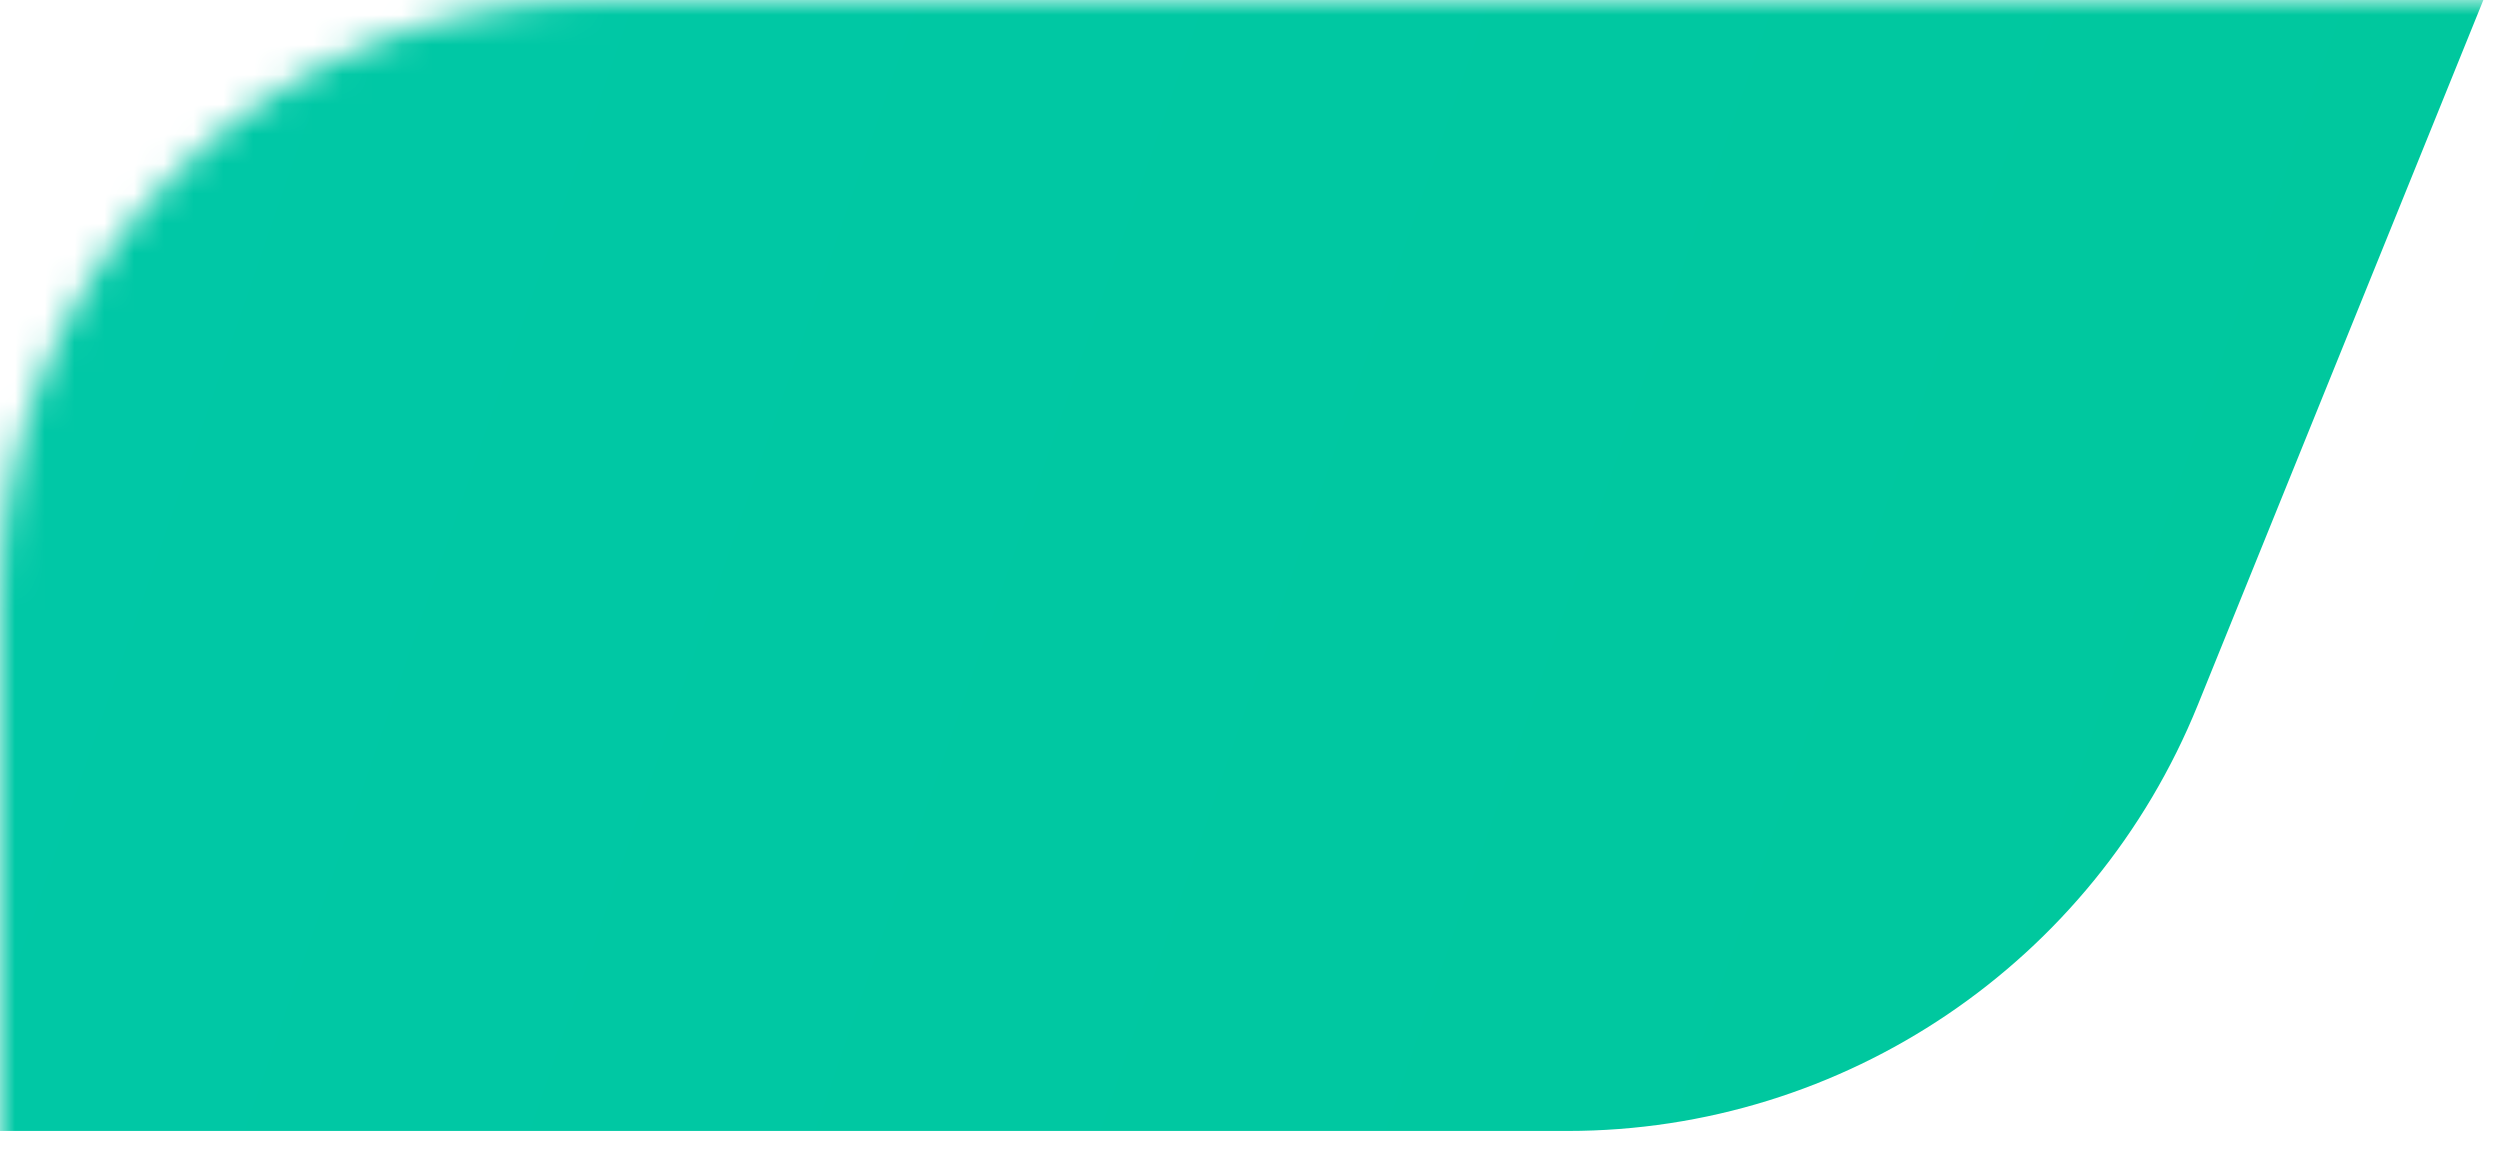<svg width="84" height="39" viewBox="0 0 84 39" fill="none" xmlns="http://www.w3.org/2000/svg">
<g clip-path="url(#clip0_1305_17285)">
<mask id="mask0_1305_17285" style="mask-type:alpha" maskUnits="userSpaceOnUse" x="0" y="0" width="181" height="121">
<rect width="181" height="121" rx="20" fill="#D9D9D9"/>
</mask>
<g mask="url(#mask0_1305_17285)">
<path d="M-161.096 -110L128 -110L73.846 23.687C70.341 32.341 61.968 38 52.669 38L-161.096 38L-161.096 -110Z" fill="url(#paint0_linear_1305_17285)"/>
<path d="M-161.096 -110L-281 -110L-226.846 23.687C-223.34 32.341 -214.968 38 -205.669 38L-161.096 38L-161.096 -110Z" fill="url(#paint1_linear_1305_17285)"/>
</g>
</g>
<defs>
<linearGradient id="paint0_linear_1305_17285" x1="128" y1="38" x2="-283.217" y2="-103.559" gradientUnits="userSpaceOnUse">
<stop stop-color="#00C898"/>
<stop offset="1" stop-color="#00C8C8"/>
</linearGradient>
<linearGradient id="paint1_linear_1305_17285" x1="128" y1="38" x2="-283.217" y2="-103.559" gradientUnits="userSpaceOnUse">
<stop stop-color="#00C898"/>
<stop offset="1" stop-color="#00C8C8"/>
</linearGradient>
<clipPath id="clip0_1305_17285">
<rect width="84" height="39" fill="white"/>
</clipPath>
</defs>
</svg>
